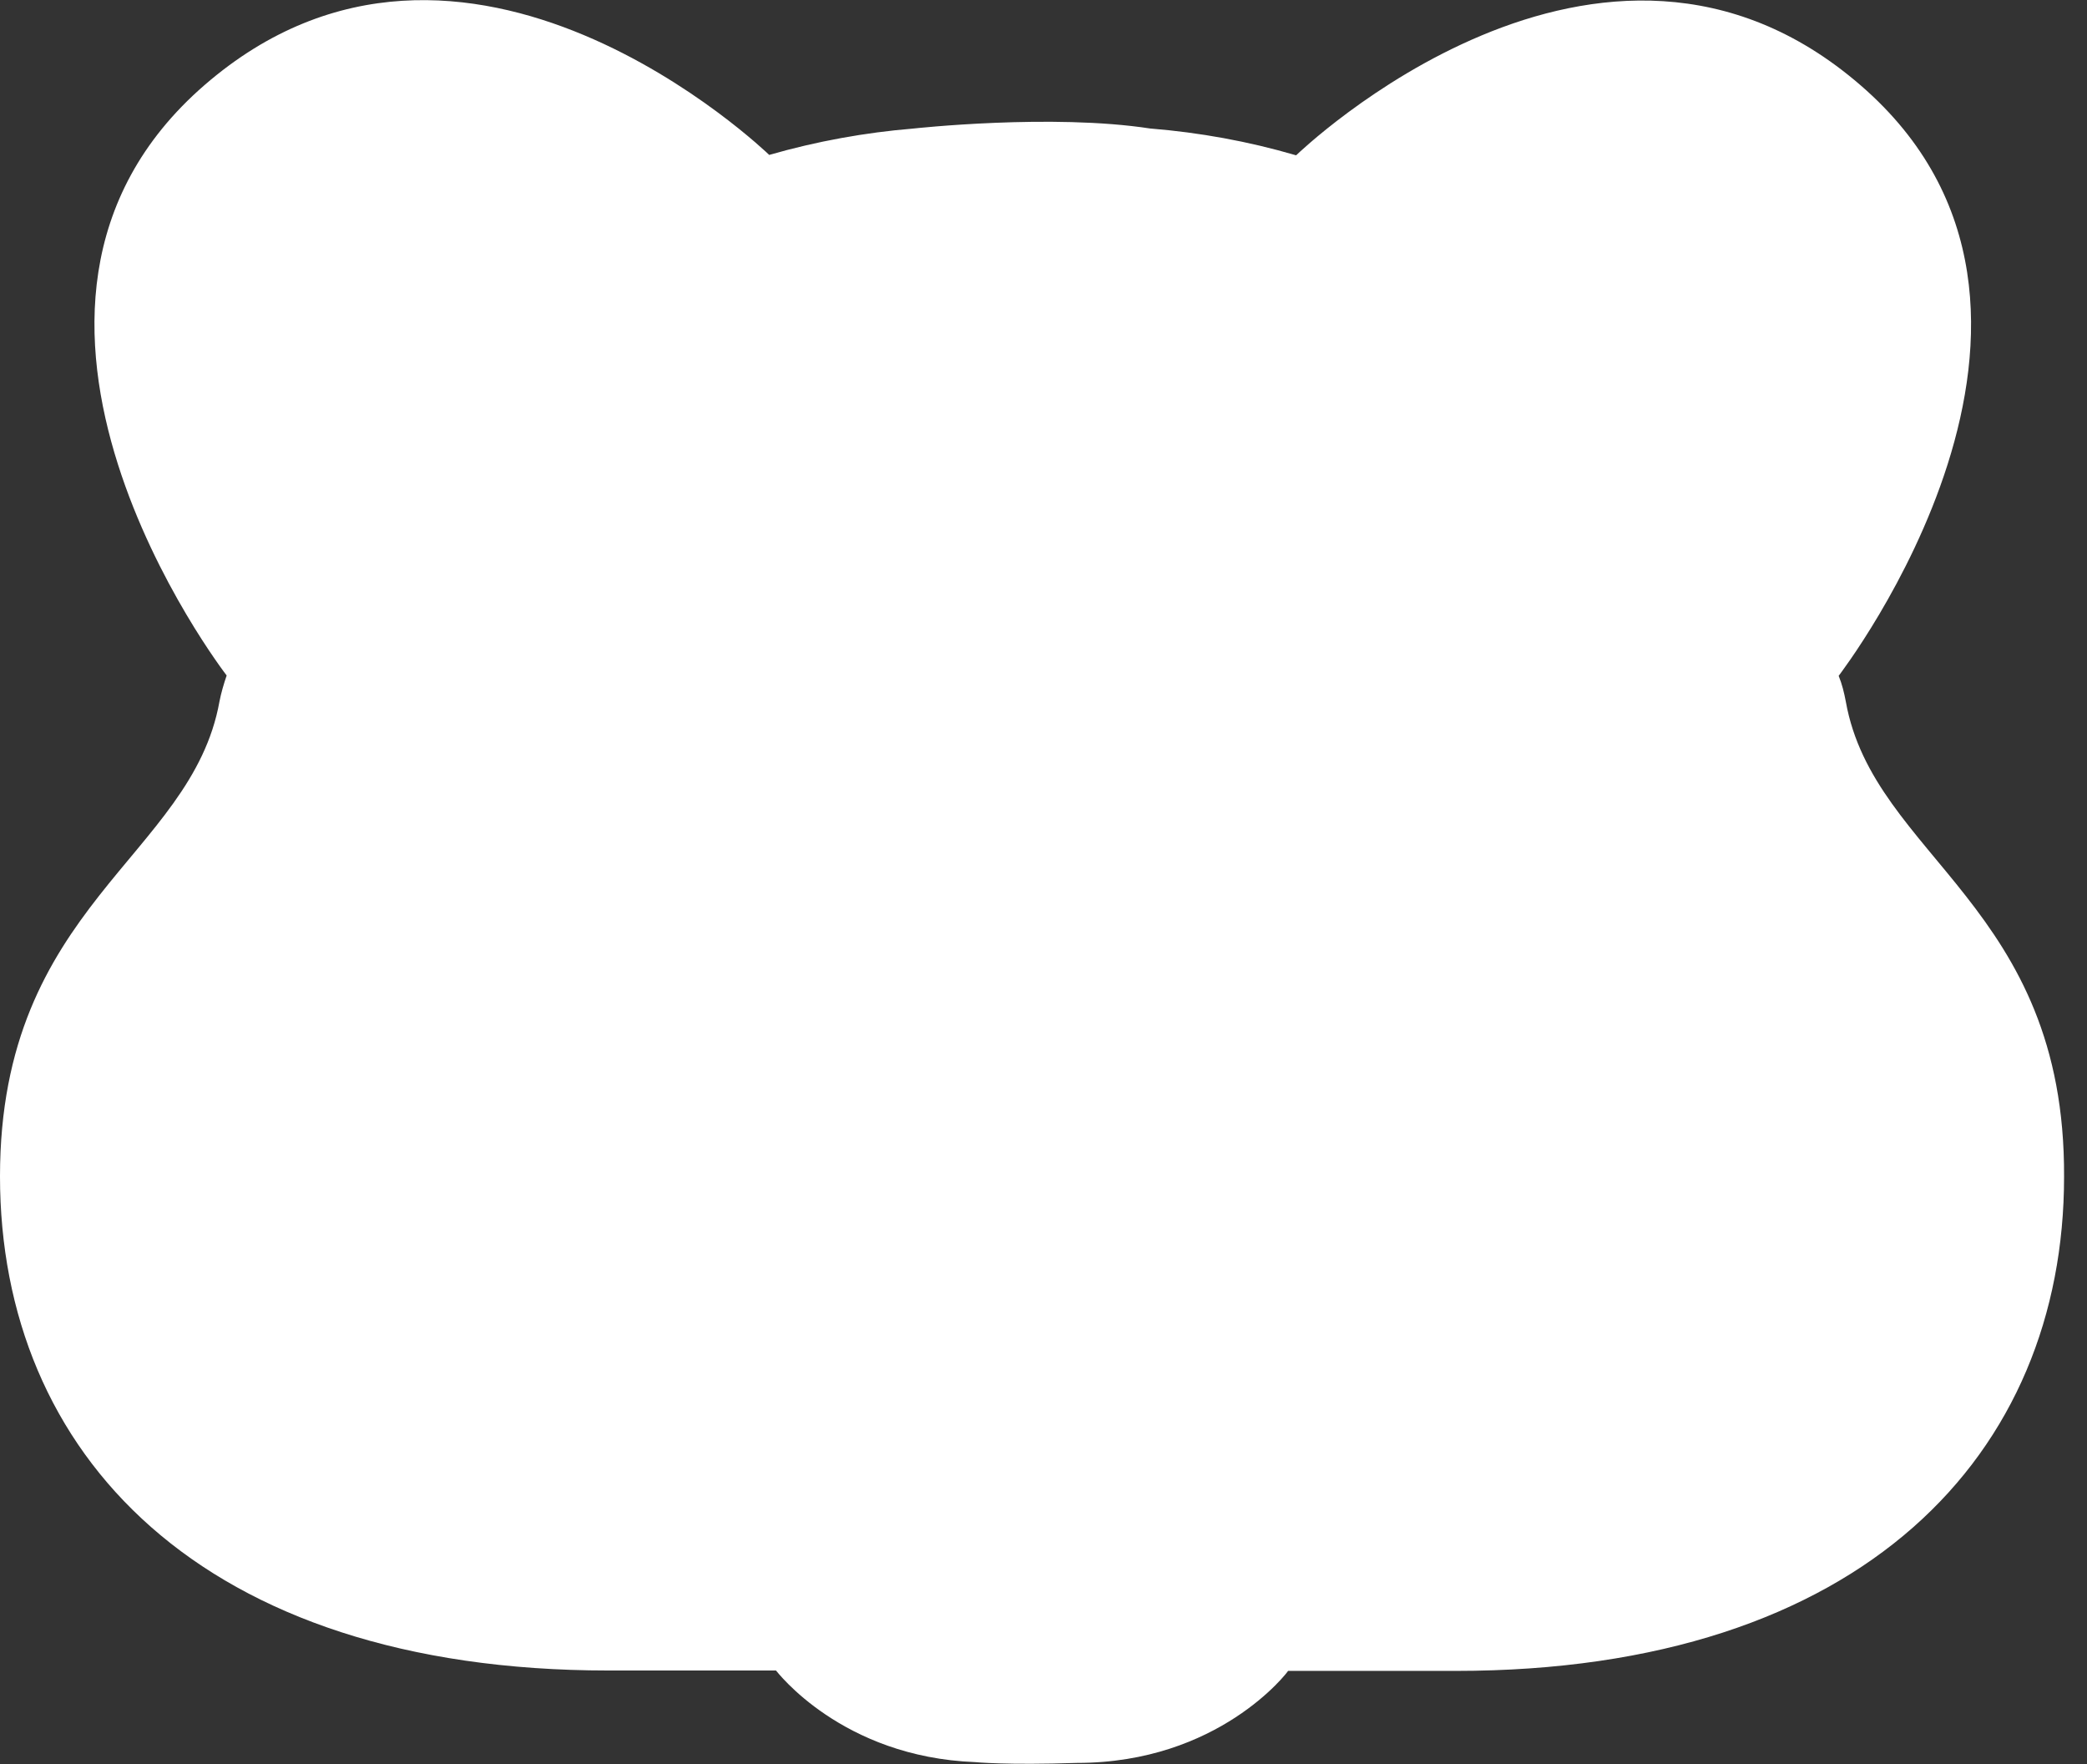 <svg width="84" height="71" viewBox="0 0 84 71" fill="none" xmlns="http://www.w3.org/2000/svg">
<rect x="0" y="0" width="84" height="71" fill="#333333" stroke="none"/>
<path d="M74.294 28.246C74.226 27.882 74.141 27.534 74.005 27.201C74.056 27.122 85.358 12.486 74.89 3.435C64.439 -5.616 52.236 6.188 52.168 6.251C50.227 5.682 48.27 5.334 46.33 5.175C46.33 5.175 46.33 5.175 46.313 5.175C42.33 4.558 36.747 5.175 36.747 5.175C34.824 5.334 32.883 5.682 30.96 6.235C30.892 6.172 18.689 -5.632 8.238 3.419C-2.213 12.47 9.072 27.122 9.123 27.186C9.004 27.534 8.902 27.882 8.834 28.23C7.71 34.496 0 36.426 0 47.344C0 58.468 8.051 67.234 24.492 67.234H31.233C31.267 67.266 33.871 70.715 39.249 70.921C39.249 70.921 40.492 71.048 43.351 70.953C49.053 70.953 51.827 67.298 51.844 67.25H58.584C75.026 67.25 83.077 58.484 83.077 47.36C83.128 36.458 75.418 34.512 74.294 28.246Z" fill="white"/>
</svg>

